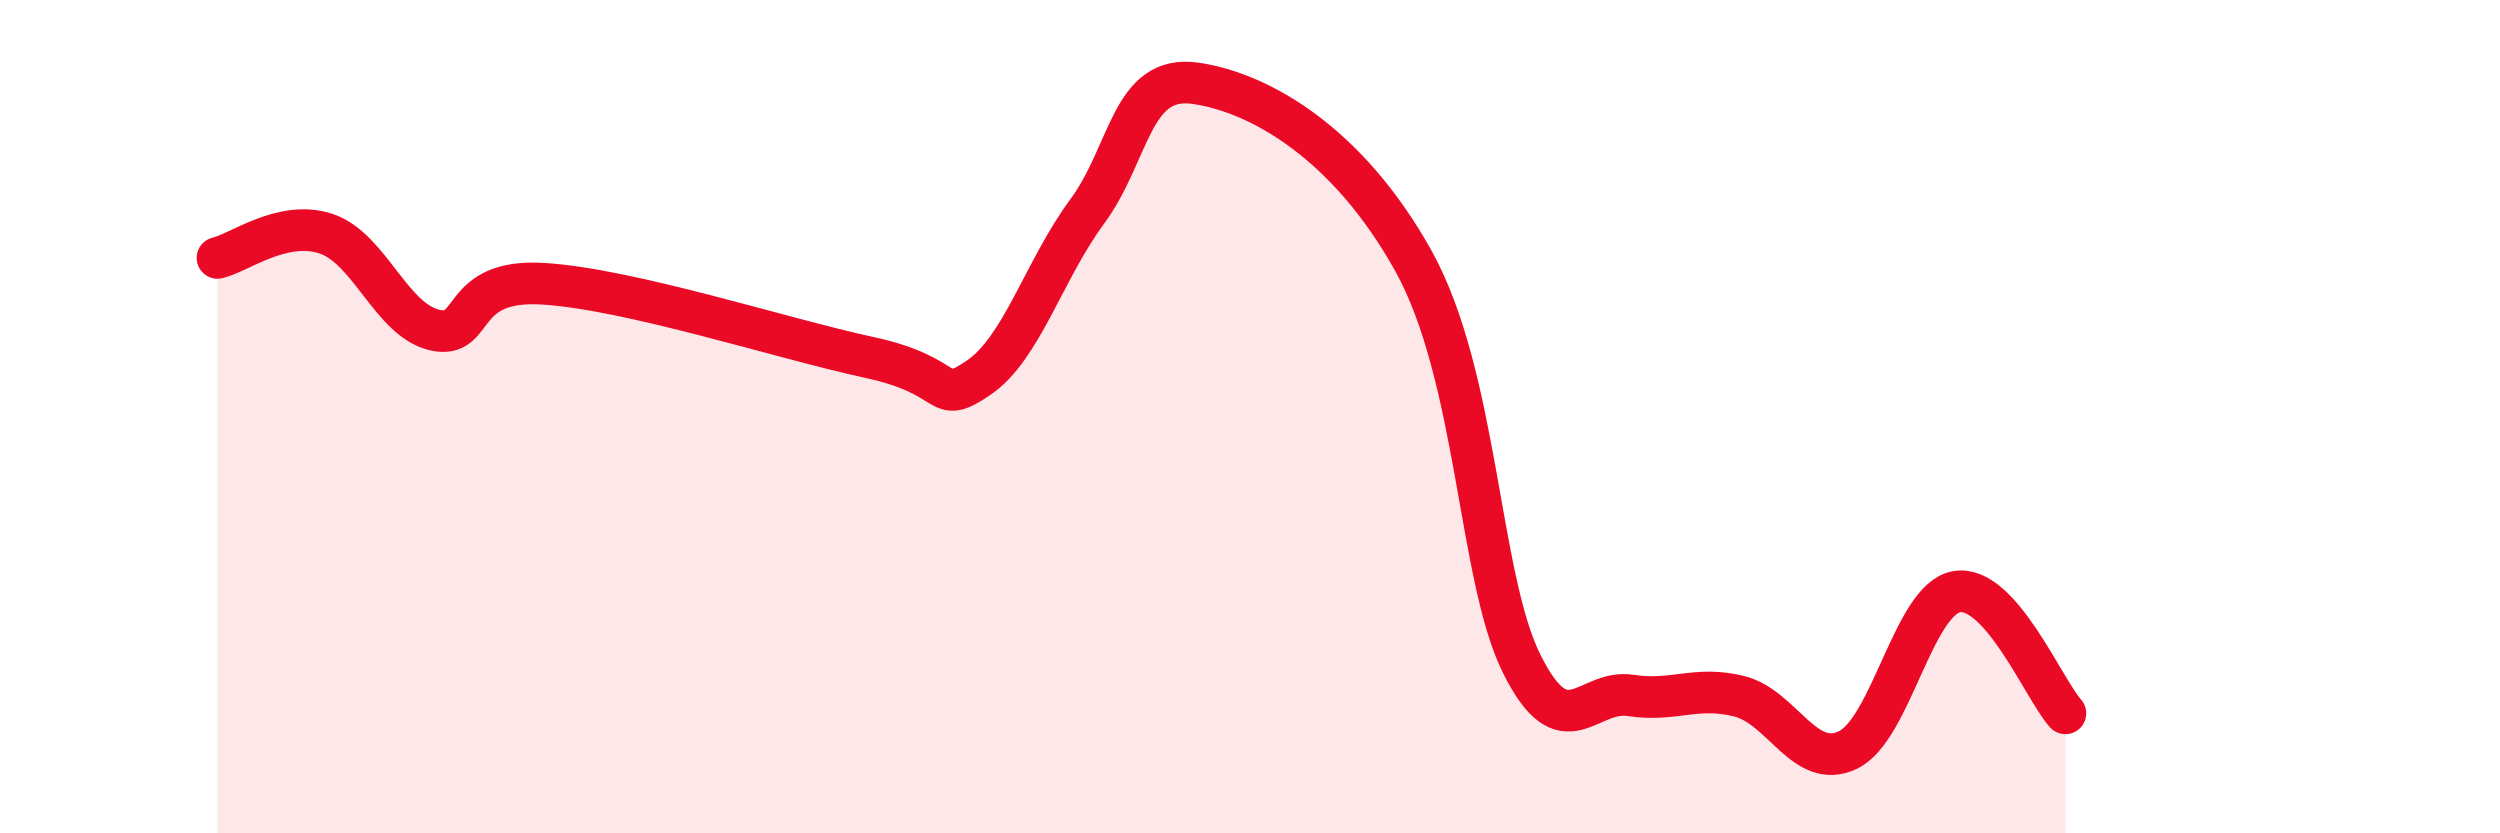 
    <svg width="60" height="20" viewBox="0 0 60 20" xmlns="http://www.w3.org/2000/svg">
      <path
        d="M 5.22,6.19 C 5.74,6.07 6.79,5.26 7.83,5.61 C 8.87,5.96 9.39,7.68 10.43,7.92 C 11.47,8.16 10.95,6.68 13.04,6.81 C 15.13,6.94 18.78,8.13 20.87,8.58 C 22.96,9.03 22.44,9.77 23.48,9.07 C 24.52,8.37 25.05,6.49 26.09,5.08 C 27.13,3.67 27.14,1.77 28.7,2 C 30.26,2.23 32.35,3.45 33.91,6.24 C 35.47,9.03 35.48,13.84 36.52,15.93 C 37.56,18.02 38.09,16.53 39.13,16.69 C 40.17,16.85 40.7,16.45 41.74,16.71 C 42.78,16.97 43.31,18.5 44.35,18 C 45.39,17.5 45.92,14.38 46.96,14.2 C 48,14.02 49.05,16.54 49.57,17.12L49.57 20L5.22 20Z"
        fill="#EB0A25"
        opacity="0.1"
        stroke-linecap="round"
        stroke-linejoin="round"
      />
      <path
        d="M 5.22,6.19 C 5.74,6.07 6.79,5.26 7.83,5.61 C 8.87,5.96 9.39,7.68 10.43,7.92 C 11.47,8.16 10.95,6.68 13.04,6.81 C 15.13,6.94 18.78,8.13 20.87,8.58 C 22.96,9.03 22.44,9.77 23.48,9.07 C 24.52,8.37 25.05,6.49 26.09,5.08 C 27.13,3.67 27.14,1.77 28.7,2 C 30.26,2.23 32.35,3.45 33.91,6.24 C 35.47,9.03 35.48,13.84 36.52,15.93 C 37.56,18.02 38.09,16.53 39.13,16.69 C 40.17,16.85 40.7,16.45 41.74,16.71 C 42.78,16.97 43.31,18.5 44.35,18 C 45.39,17.5 45.92,14.38 46.96,14.2 C 48,14.02 49.05,16.54 49.57,17.12"
        stroke="#EB0A25"
        stroke-width="1"
        fill="none"
        stroke-linecap="round"
        stroke-linejoin="round"
      />
    </svg>
  